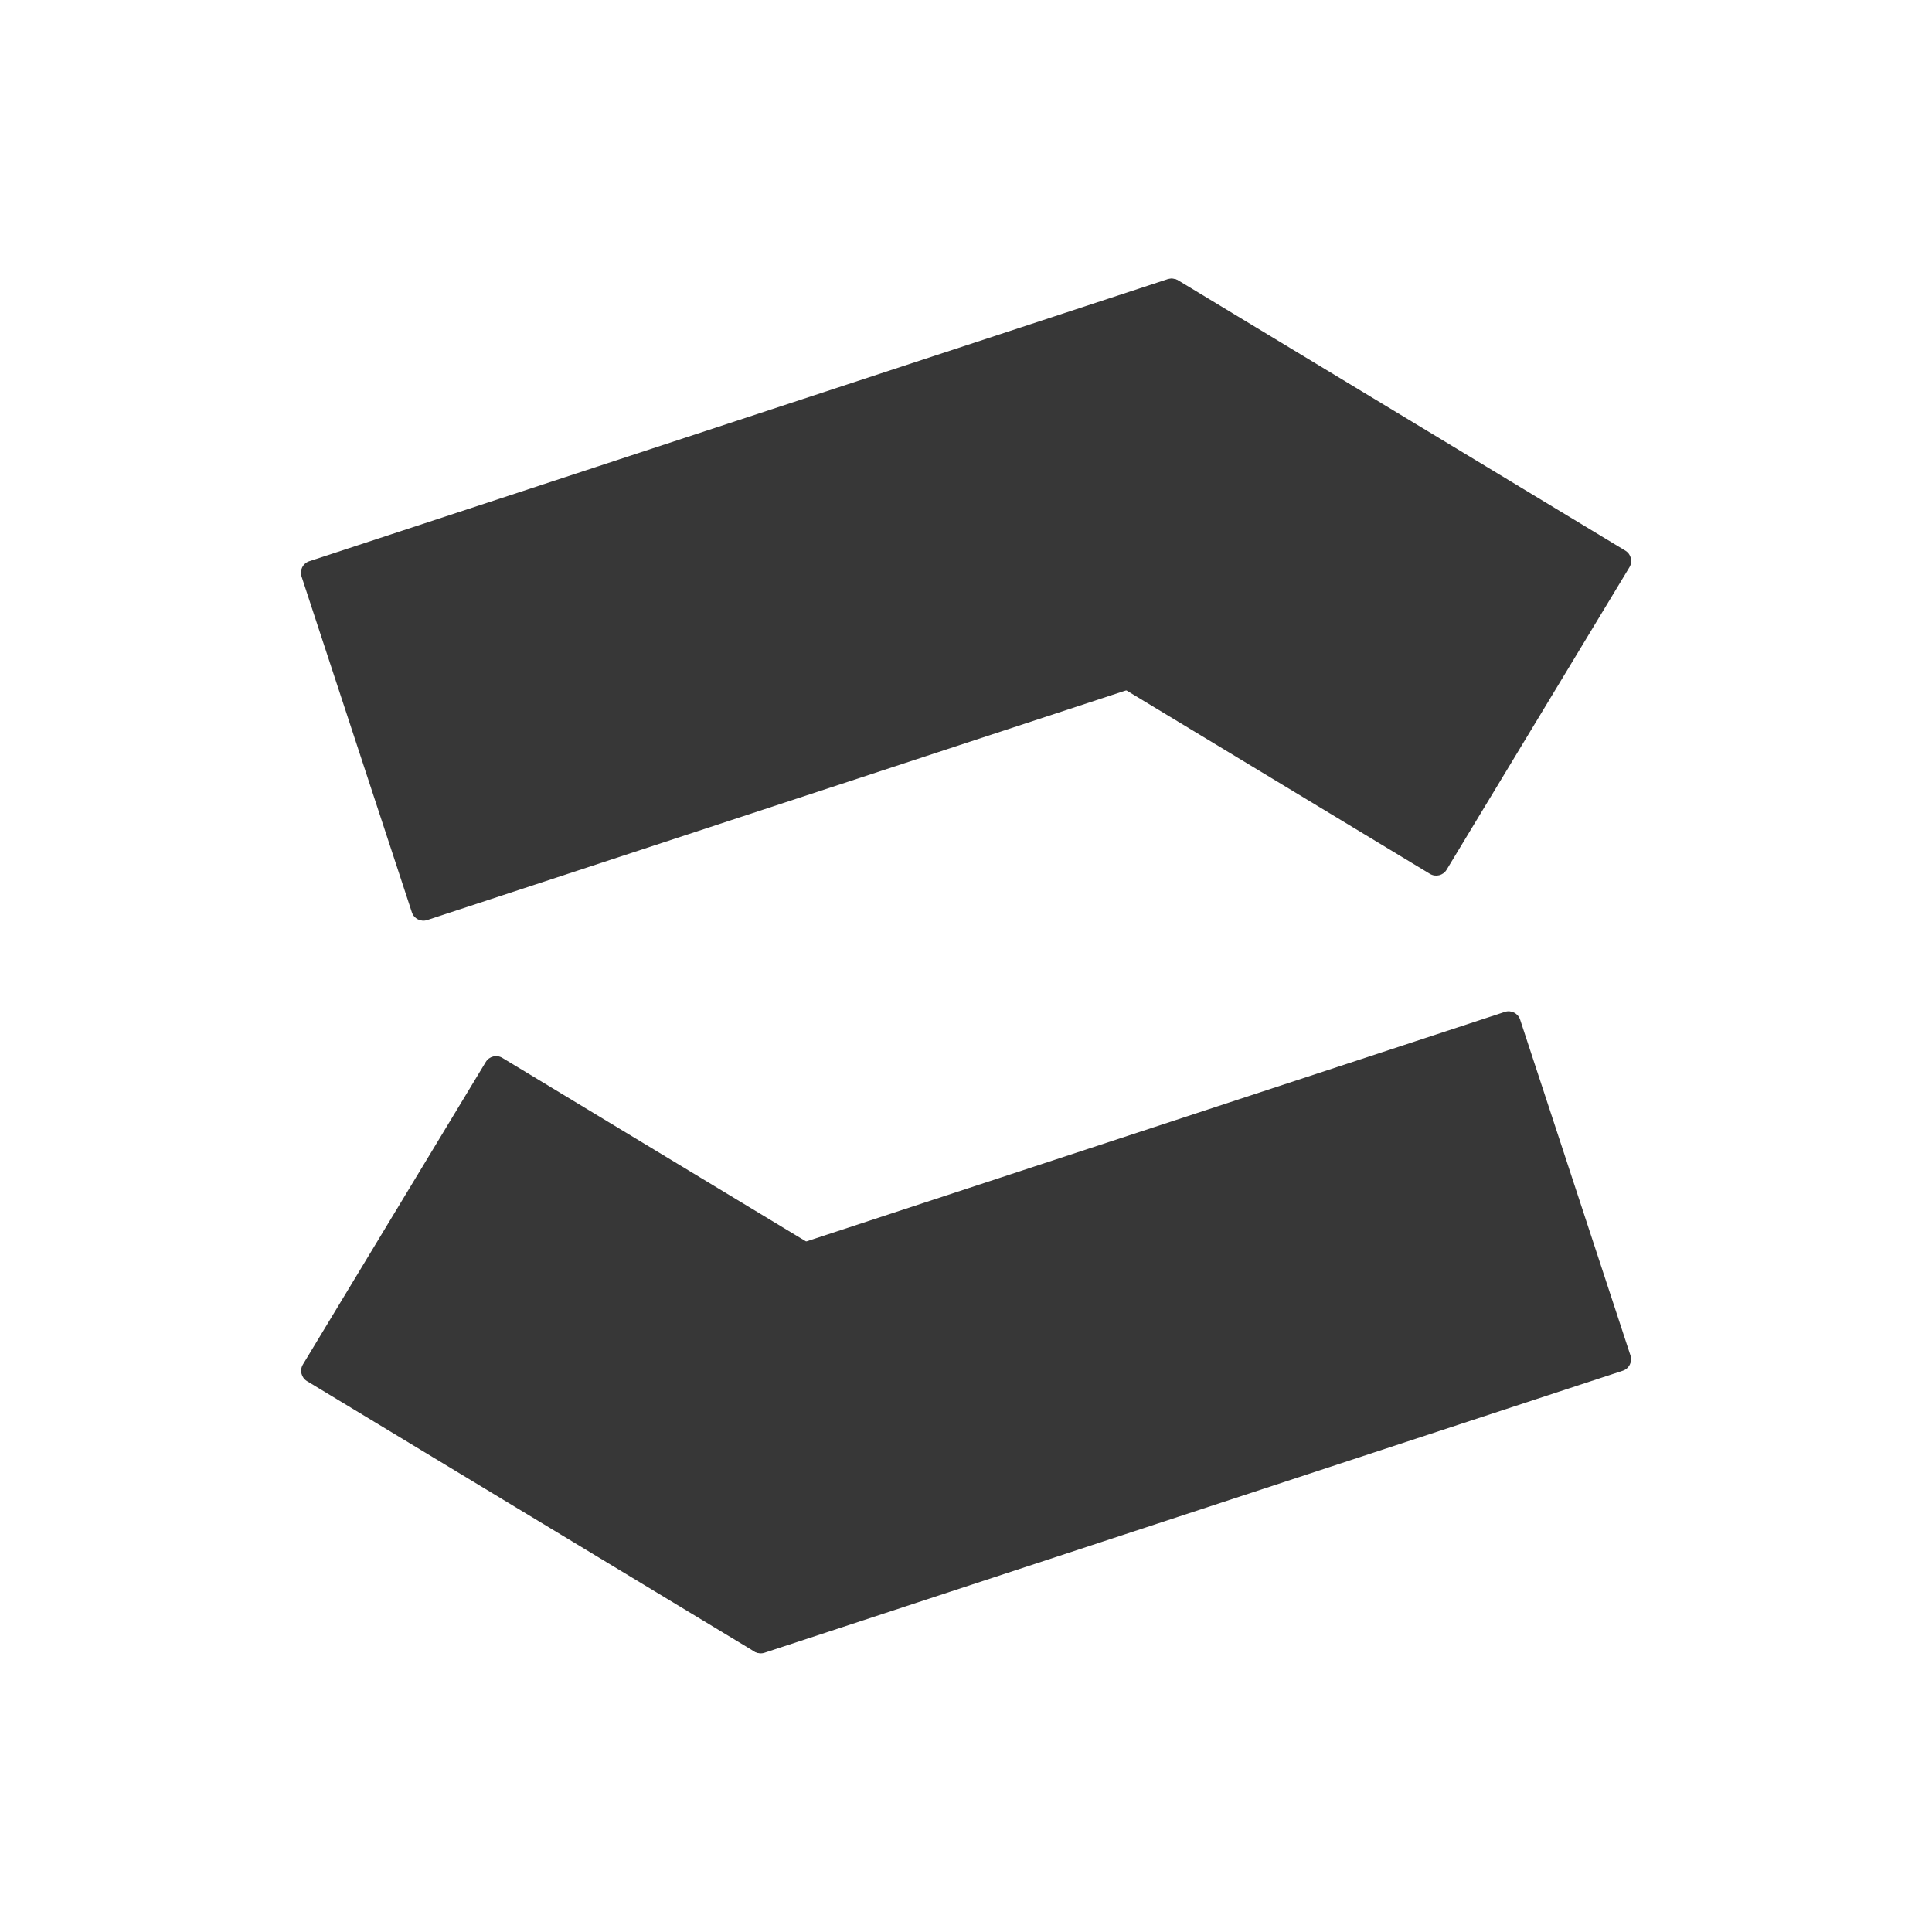 <svg xmlns="http://www.w3.org/2000/svg" width="91" height="91" viewBox="0 0 91 91" fill="none"><g clip-path="url(#clip0_10806_106)"><path d="M54.72 13.403L46.107 27.653C45.944 27.922 46.031 28.273 46.3 28.436L67.353 41.161C67.623 41.323 67.973 41.237 68.136 40.968L76.749 26.718C76.912 26.449 76.825 26.098 76.556 25.936L55.503 13.21C55.233 13.048 54.883 13.134 54.72 13.403Z" fill="#373737"></path><path d="M14.203 27.154L19.4 42.972C19.498 43.271 19.821 43.434 20.12 43.336L60.543 30.053C60.842 29.955 61.005 29.633 60.907 29.334L55.709 13.515C55.611 13.216 55.289 13.054 54.99 13.152L14.566 26.435C14.267 26.533 14.104 26.855 14.203 27.154Z" fill="#373737"></path><path d="M36.296 77.585L44.908 63.336C45.071 63.066 44.985 62.716 44.715 62.553L23.662 49.828C23.393 49.665 23.042 49.751 22.88 50.021L14.267 64.27C14.104 64.539 14.19 64.89 14.46 65.053L35.513 77.778C35.782 77.941 36.133 77.854 36.296 77.585Z" fill="#373737"></path><path d="M76.797 63.844L71.6 48.026C71.501 47.727 71.179 47.564 70.88 47.662L30.457 60.945C30.158 61.043 29.995 61.365 30.093 61.665L35.291 77.483C35.389 77.782 35.711 77.944 36.01 77.846L76.434 64.563C76.733 64.465 76.896 64.143 76.797 63.844Z" fill="#373737"></path></g><defs><clipPath id="clip0_10806_106"><rect width="91" height="91" fill="white"></rect></clipPath></defs></svg>